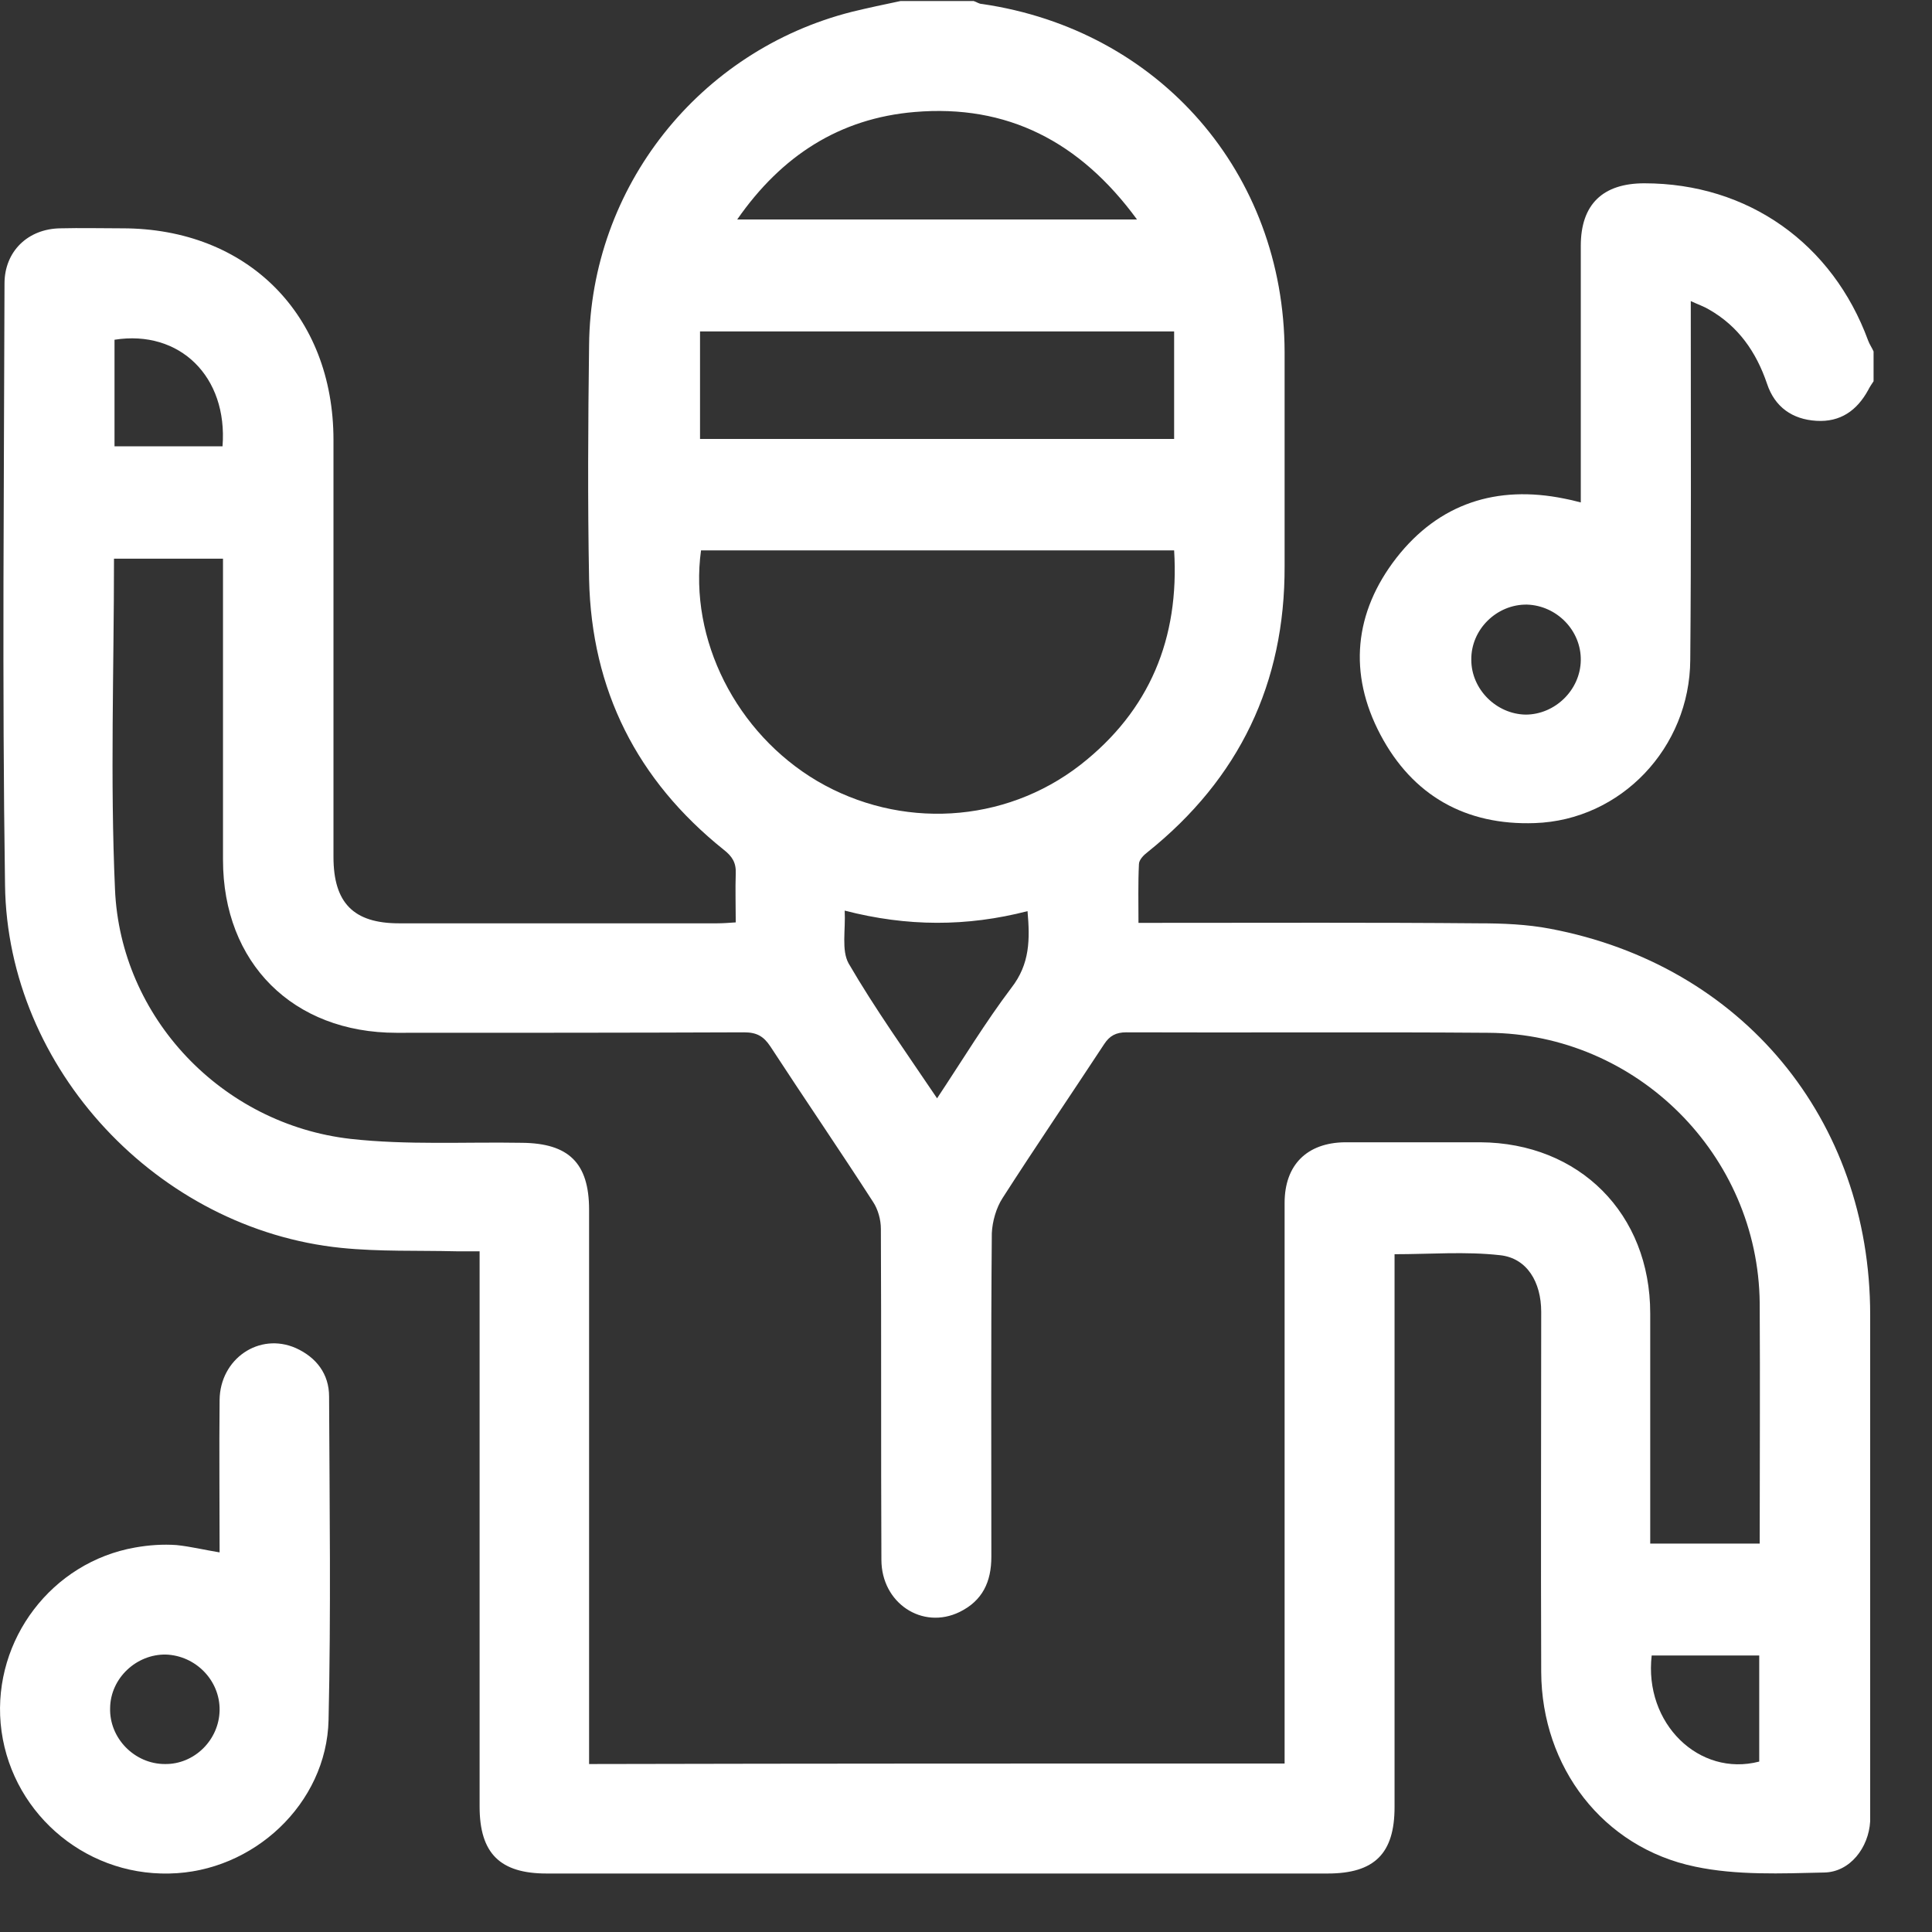 <?xml version="1.0" encoding="UTF-8"?>
<svg xmlns="http://www.w3.org/2000/svg" width="33" height="33" viewBox="0 0 33 33" fill="none">
  <rect x="0" y="0" width="33" height="33" fill="#333333" stroke="none"/>
  <path d="M15.38 0.018C15.798 0.018 16.215 0.018 16.632 0.018C16.683 0.034 16.724 0.068 16.774 0.068C19.805 0.51 21.934 2.956 21.942 6.012C21.942 7.231 21.942 8.45 21.942 9.668C21.95 11.672 21.166 13.3 19.605 14.552C19.538 14.602 19.454 14.686 19.454 14.761C19.438 15.087 19.446 15.421 19.446 15.763C19.605 15.763 19.713 15.763 19.83 15.763C21.642 15.763 23.453 15.755 25.265 15.771C25.666 15.771 26.083 15.788 26.475 15.863C29.756 16.481 31.944 19.119 31.944 22.459C31.944 25.272 31.944 28.085 31.944 30.89C31.944 30.966 31.944 31.032 31.944 31.108C31.919 31.558 31.601 31.976 31.159 31.984C30.424 32.001 29.665 32.034 28.955 31.884C27.377 31.558 26.333 30.181 26.325 28.561C26.317 26.508 26.325 24.454 26.325 22.408C26.325 21.899 26.083 21.49 25.624 21.44C25.031 21.373 24.43 21.423 23.82 21.423C23.82 21.565 23.82 21.69 23.82 21.807C23.82 24.829 23.82 27.852 23.82 30.866C23.82 31.659 23.478 32.001 22.677 32.001C18.227 32.001 13.786 32.001 9.336 32.001C8.543 32.001 8.192 31.659 8.192 30.857C8.192 27.827 8.192 24.796 8.192 21.766C8.192 21.64 8.192 21.523 8.192 21.373C8.033 21.373 7.917 21.373 7.791 21.373C7.14 21.357 6.481 21.381 5.829 21.315C2.699 20.997 0.127 18.259 0.086 15.12C0.035 11.697 0.069 8.266 0.077 4.843C0.077 4.292 0.478 3.908 1.029 3.9C1.38 3.891 1.739 3.9 2.089 3.9C4.226 3.9 5.696 5.377 5.696 7.515C5.696 9.886 5.696 12.265 5.696 14.636C5.696 15.421 6.038 15.771 6.815 15.771C8.626 15.771 10.438 15.771 12.249 15.771C12.35 15.771 12.45 15.763 12.567 15.755C12.567 15.462 12.558 15.195 12.567 14.92C12.575 14.736 12.508 14.627 12.358 14.511C10.88 13.325 10.104 11.789 10.062 9.894C10.037 8.558 10.045 7.231 10.062 5.895C10.087 3.198 11.941 0.861 14.554 0.201C14.829 0.134 15.105 0.076 15.38 0.018ZM21.942 30.122C21.942 29.972 21.942 29.855 21.942 29.73C21.942 26.666 21.942 23.611 21.942 20.547C21.942 19.895 22.326 19.52 22.969 19.511C23.737 19.511 24.513 19.511 25.282 19.511C26.976 19.52 28.187 20.73 28.187 22.433C28.187 23.627 28.187 24.829 28.187 26.023C28.187 26.132 28.187 26.249 28.187 26.366C28.83 26.366 29.431 26.366 30.057 26.366C30.057 24.98 30.065 23.619 30.057 22.258C30.032 19.729 27.961 17.658 25.423 17.641C23.361 17.625 21.299 17.641 19.237 17.633C19.062 17.633 18.953 17.692 18.861 17.833C18.285 18.71 17.693 19.578 17.125 20.463C17.016 20.63 16.95 20.864 16.941 21.064C16.925 22.909 16.933 24.754 16.933 26.591C16.933 27.017 16.783 27.342 16.39 27.534C15.756 27.843 15.055 27.384 15.055 26.641C15.046 24.754 15.055 22.868 15.046 20.989C15.046 20.831 14.996 20.655 14.913 20.53C14.337 19.637 13.736 18.76 13.159 17.875C13.043 17.7 12.926 17.633 12.709 17.633C10.73 17.641 8.751 17.641 6.773 17.641C5.003 17.641 3.809 16.448 3.809 14.686C3.809 13.083 3.809 11.48 3.809 9.877C3.809 9.769 3.809 9.652 3.809 9.543C3.166 9.543 2.557 9.543 1.947 9.543C1.947 11.438 1.881 13.317 1.964 15.187C2.056 17.383 3.792 19.203 5.988 19.453C6.956 19.561 7.942 19.503 8.918 19.52C9.711 19.528 10.062 19.862 10.062 20.663C10.062 23.694 10.062 26.725 10.062 29.755C10.062 29.88 10.062 29.997 10.062 30.131C14.028 30.122 17.96 30.122 21.942 30.122ZM11.974 9.401C11.765 10.921 12.575 12.524 13.961 13.342C15.372 14.168 17.15 14.076 18.452 13.066C19.638 12.14 20.147 10.904 20.055 9.401C17.342 9.401 14.671 9.401 11.974 9.401ZM20.055 5.661C17.342 5.661 14.662 5.661 11.957 5.661C11.957 6.287 11.957 6.888 11.957 7.498C14.662 7.498 17.359 7.498 20.055 7.498C20.055 6.88 20.055 6.287 20.055 5.661ZM19.421 3.749C18.444 2.414 17.2 1.779 15.622 1.913C14.345 2.021 13.351 2.656 12.592 3.749C14.888 3.749 17.125 3.749 19.421 3.749ZM16.006 18.76C16.449 18.092 16.833 17.458 17.275 16.873C17.593 16.464 17.593 16.047 17.551 15.563C16.515 15.83 15.497 15.83 14.428 15.554C14.445 15.888 14.37 16.23 14.495 16.456C14.946 17.232 15.472 17.967 16.006 18.76ZM1.956 7.623C2.59 7.623 3.2 7.623 3.801 7.623C3.893 6.429 3.066 5.628 1.956 5.803C1.956 6.396 1.956 6.997 1.956 7.623ZM30.049 28.277C29.422 28.277 28.821 28.277 28.212 28.277C28.078 29.438 29.022 30.356 30.049 30.089C30.049 29.488 30.049 28.895 30.049 28.277Z" fill="white"></path>
  <path d="M32.002 6.512C31.968 6.562 31.935 6.612 31.91 6.662C31.718 7.013 31.434 7.213 31.025 7.188C30.616 7.163 30.315 6.955 30.182 6.554C29.998 6.011 29.689 5.569 29.188 5.285C29.105 5.235 29.005 5.201 28.88 5.143C28.88 5.301 28.88 5.41 28.88 5.519C28.88 7.439 28.888 9.351 28.871 11.271C28.863 12.773 27.686 14.009 26.216 14.059C25.039 14.101 24.129 13.592 23.578 12.548C23.027 11.505 23.127 10.461 23.854 9.526C24.58 8.599 25.565 8.282 26.717 8.516C26.801 8.532 26.876 8.549 27.001 8.582C27.001 8.449 27.001 8.34 27.001 8.232C27.001 6.888 27.001 5.544 27.001 4.199C27.001 3.49 27.377 3.131 28.086 3.131C29.856 3.131 31.301 4.158 31.91 5.819C31.935 5.886 31.977 5.944 32.002 6.003C32.002 6.186 32.002 6.353 32.002 6.512ZM26.058 12.206C26.559 12.206 26.993 11.788 27.001 11.279C27.009 10.77 26.592 10.344 26.083 10.327C25.565 10.319 25.123 10.753 25.131 11.271C25.131 11.772 25.557 12.197 26.058 12.206Z" fill="white"></path>
  <path d="M3.751 26.516C3.751 25.64 3.742 24.78 3.751 23.911C3.759 23.21 4.427 22.751 5.053 23.026C5.404 23.185 5.621 23.469 5.621 23.853C5.629 25.698 5.654 27.543 5.612 29.38C5.579 30.807 4.327 31.976 2.891 32.001C1.405 32.035 0.144 30.907 0.011 29.438C-0.115 28.002 0.887 26.683 2.306 26.433C2.54 26.391 2.782 26.374 3.016 26.391C3.258 26.416 3.492 26.474 3.751 26.516ZM3.751 29.213C3.759 28.703 3.342 28.278 2.832 28.261C2.331 28.253 1.889 28.662 1.881 29.171C1.864 29.689 2.298 30.131 2.816 30.131C3.317 30.139 3.742 29.722 3.751 29.213Z" fill="white"></path>
</svg>
